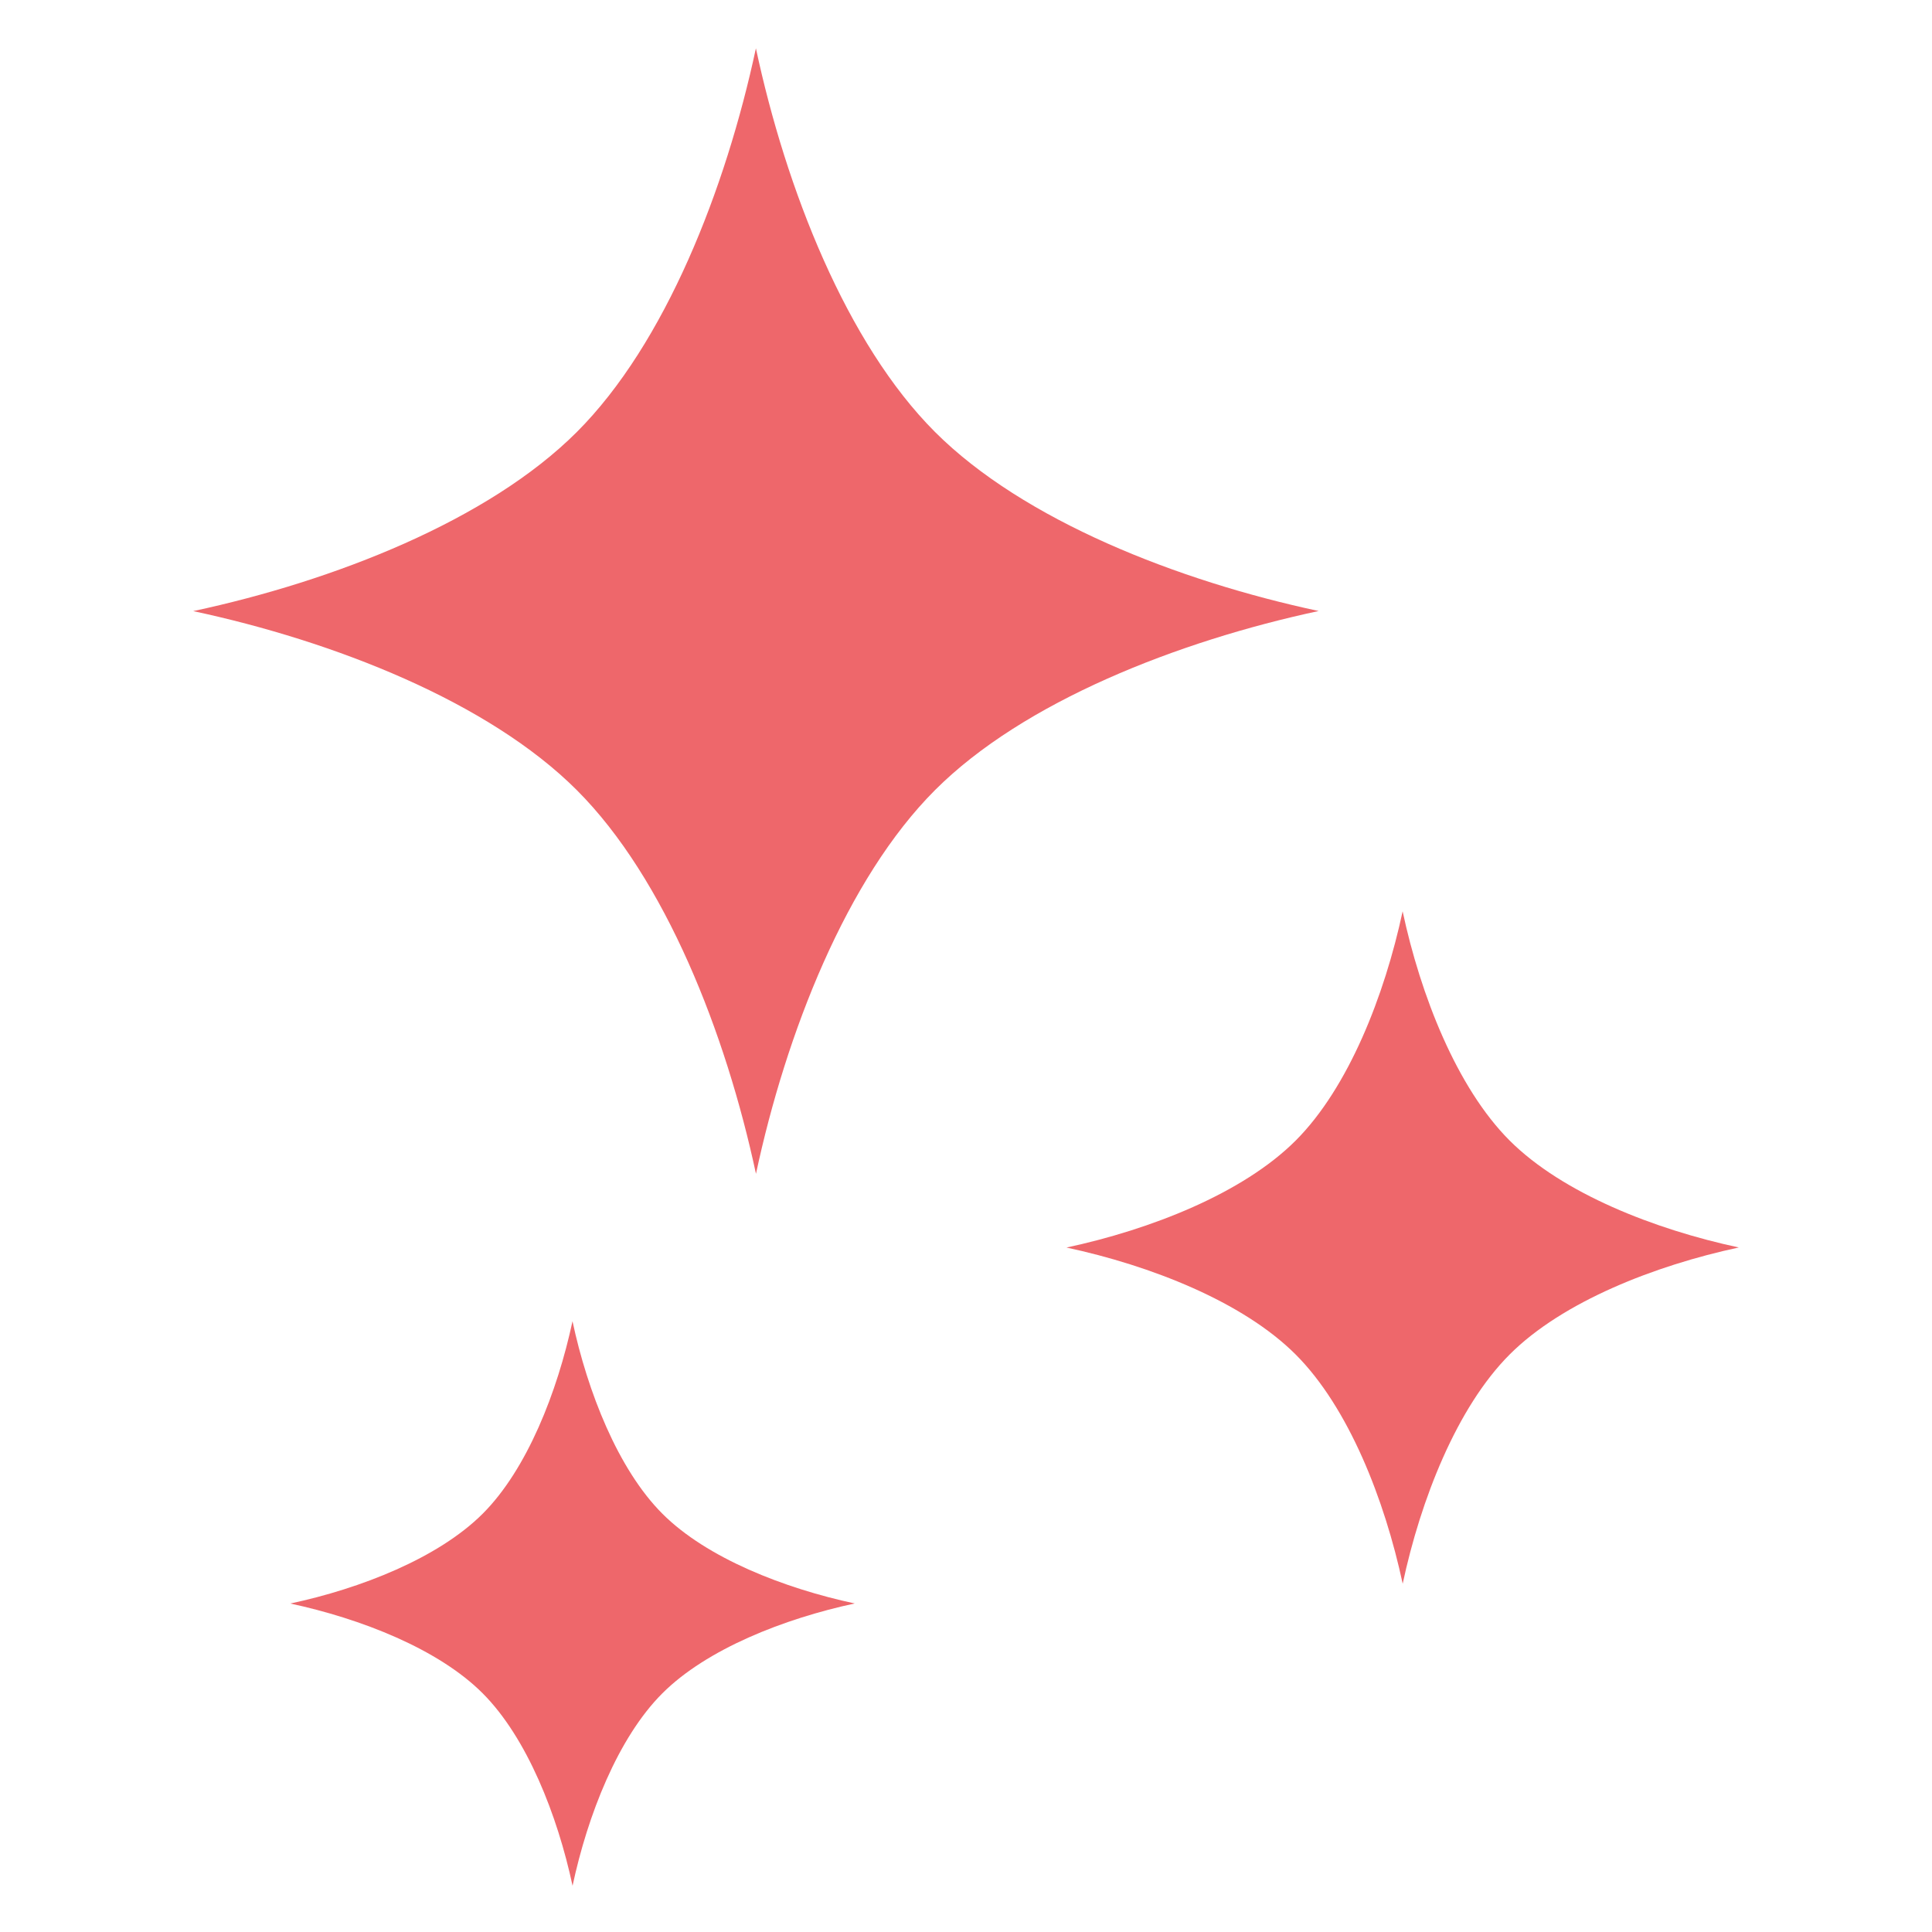 <svg xmlns="http://www.w3.org/2000/svg" width="120" height="120" viewBox="0 0 120 120">
  <g id="グループ_4431" data-name="グループ 4431" transform="translate(-1459 -1730)">
    <g id="キラキラ_2" data-name="キラキラ 2" transform="translate(1471 1733)">
      <path id="パス_9033" data-name="パス 9033" d="M86.738,23.829C81.243,18.332,77.482,8.734,75.616,0,73.747,8.735,69.99,18.336,64.493,23.833S49.4,33.087,40.665,34.957C49.4,36.823,59,40.582,64.495,46.079s9.256,15.1,11.125,23.829c1.866-8.735,5.626-18.336,11.12-23.833s15.1-9.254,23.828-11.124C101.835,33.085,92.235,29.324,86.738,23.829Z" transform="translate(-40.665)" fill="#ee676b"/>
      <path id="パス_9034" data-name="パス 9034" d="M311.517,254.711c-3.28-3.281-5.53-9.019-6.645-14.236-1.117,5.217-3.36,10.954-6.643,14.238s-9.02,5.528-14.236,6.645c5.218,1.117,10.952,3.362,14.236,6.645s5.53,9.019,6.647,14.236c1.115-5.219,3.362-10.954,6.643-14.238s9.019-5.529,14.234-6.647C320.537,260.239,314.8,257.993,311.517,254.711Z" transform="translate(-229.752 -186.871)" fill="#ee676b"/>
      <path id="パス_9035" data-name="パス 9035" d="M85.248,354.7c-.938,4.38-2.821,9.2-5.577,11.954S72.1,371.3,67.72,372.234c4.379.94,9.2,2.821,11.951,5.579s4.643,7.57,5.581,11.952c.937-4.382,2.821-9.2,5.578-11.954s7.571-4.641,11.949-5.581c-4.378-.936-9.2-2.821-11.951-5.577S86.185,359.082,85.248,354.7Z" transform="translate(-61.689 -275.636)" fill="#ee676b"/>
    </g>
    <rect id="長方形_3484" data-name="長方形 3484" width="120" height="120" transform="translate(1459 1730)" fill="none"/>
  </g>
</svg>
